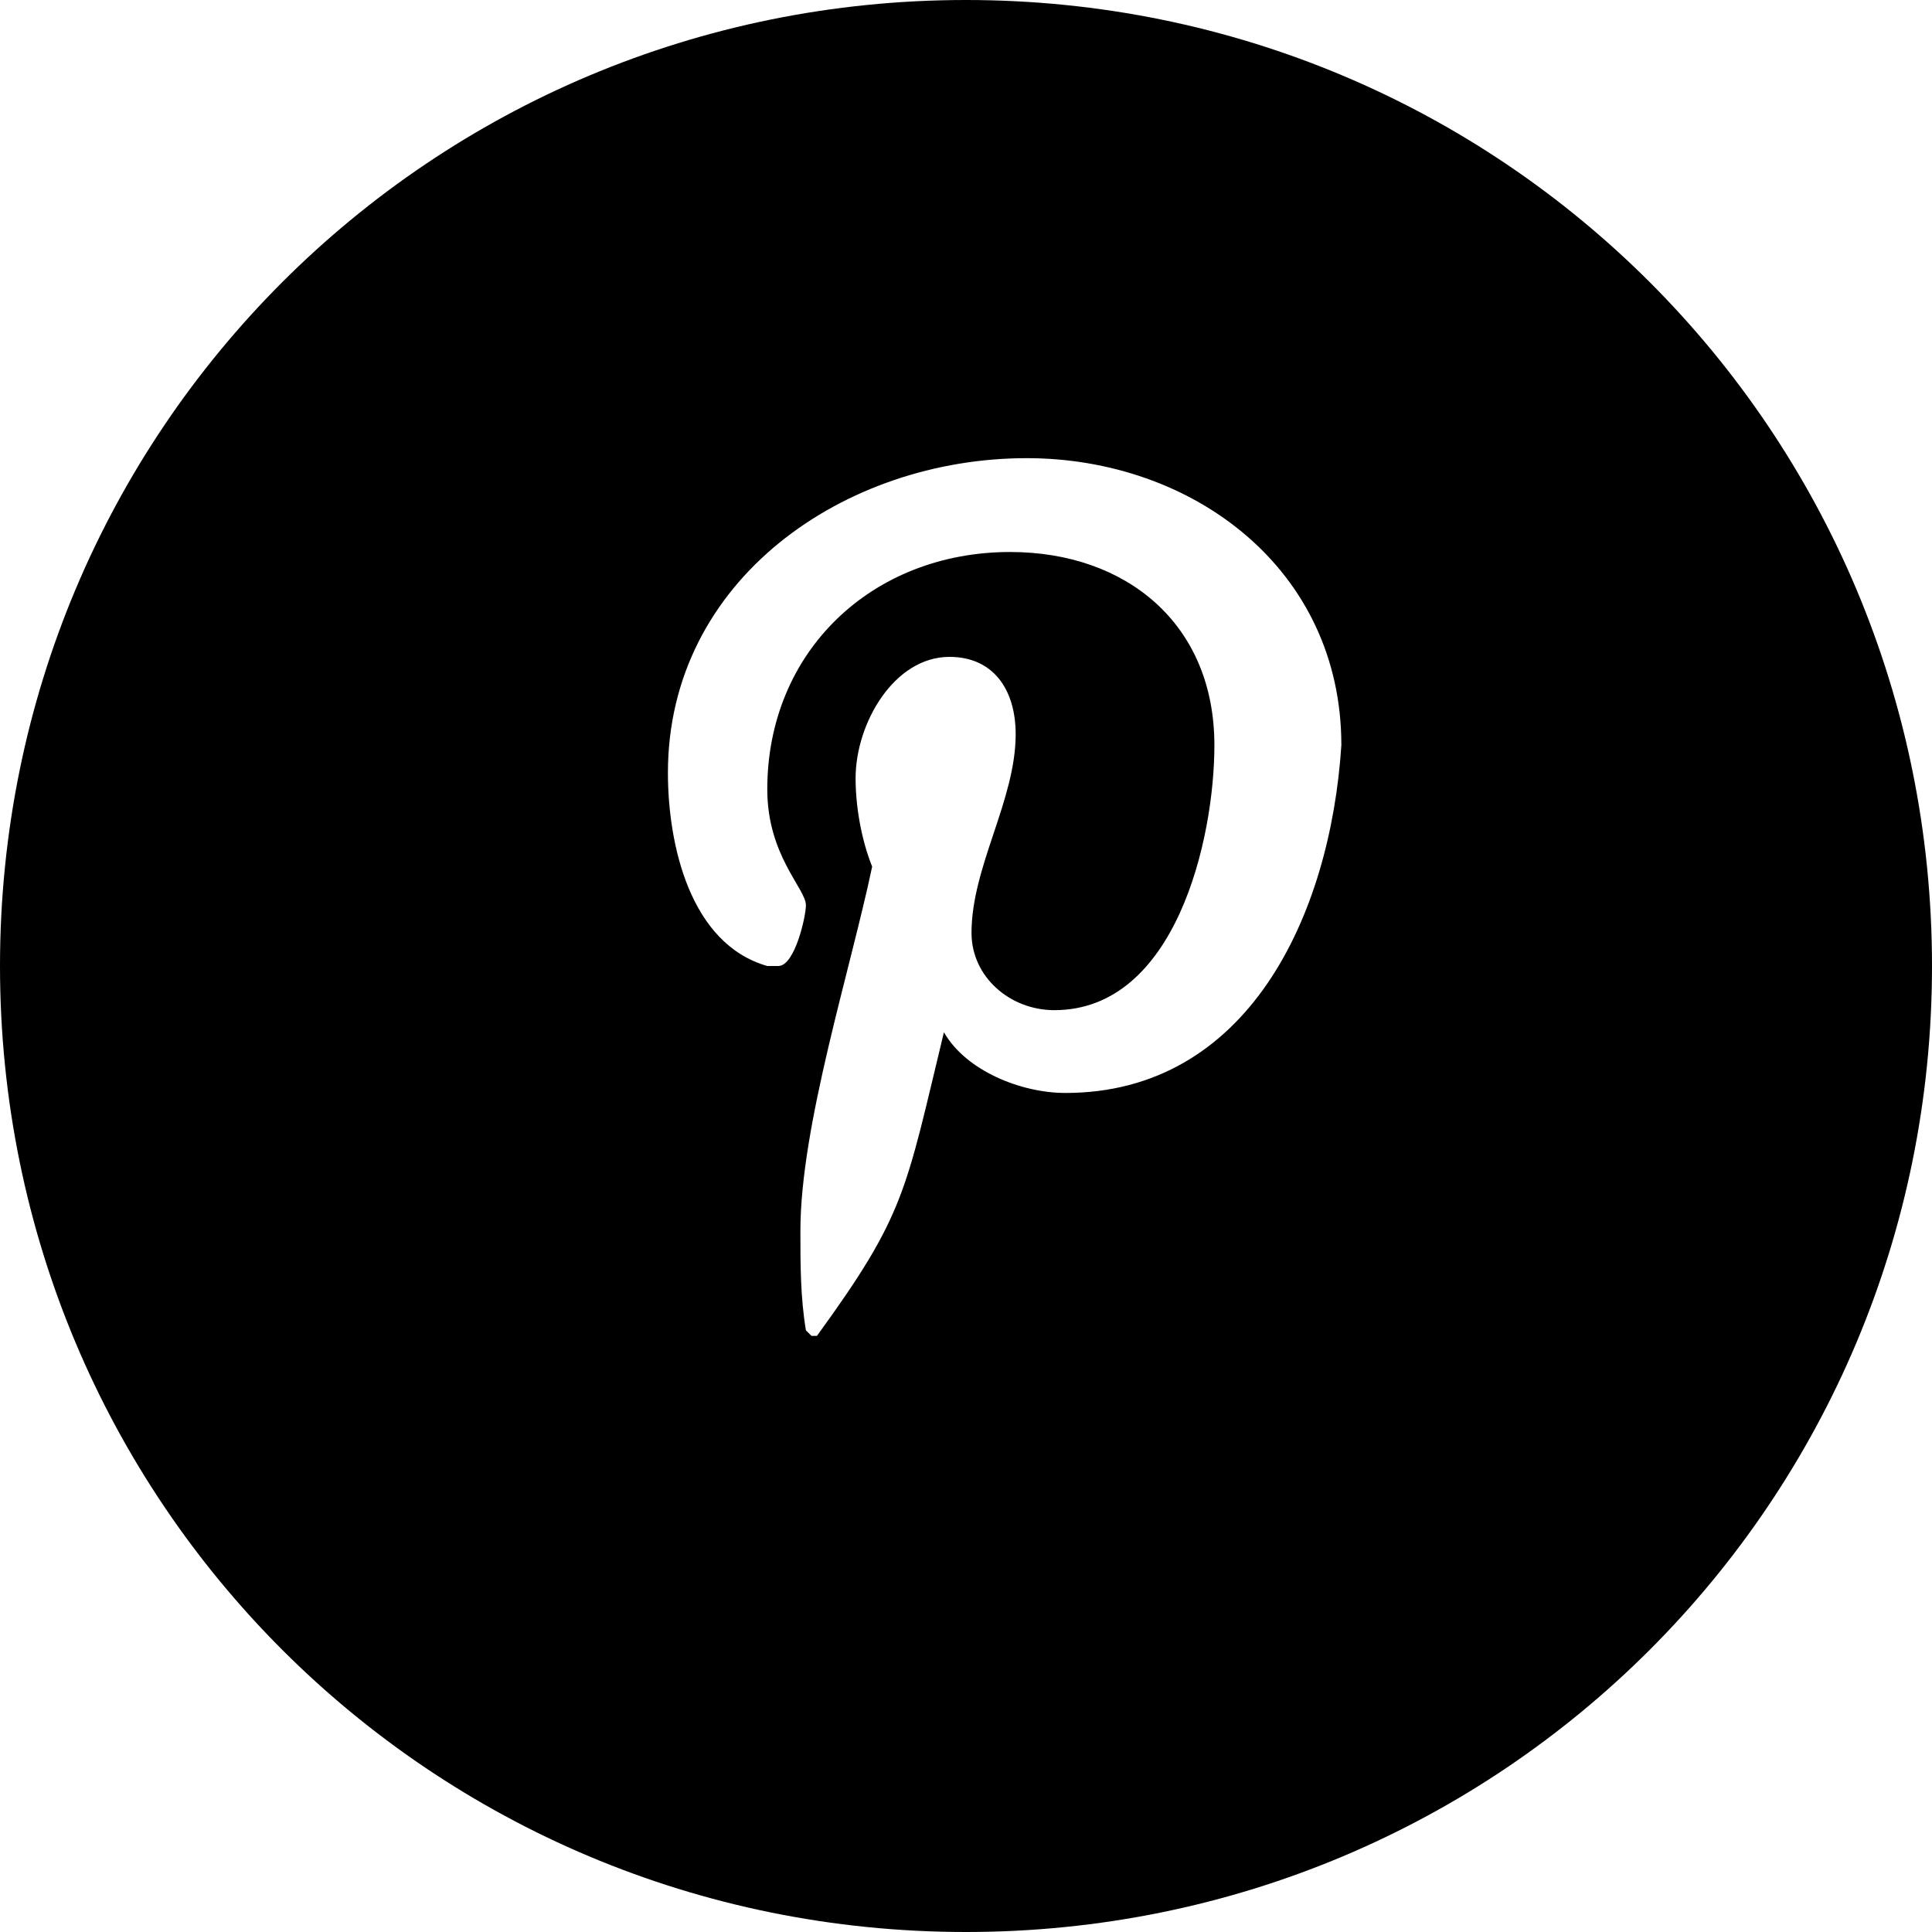 <?xml version="1.0" encoding="utf-8"?>
<!-- Generator: Adobe Illustrator 26.5.0, SVG Export Plug-In . SVG Version: 6.00 Build 0)  -->
<svg version="1.1" id="Livello_1" xmlns="http://www.w3.org/2000/svg" xmlns:xlink="http://www.w3.org/1999/xlink" x="0px" y="0px"
	 viewBox="0 0 35 35" style="enable-background:new 0 0 35 35;" xml:space="preserve">
<style type="text/css">
	.st0{fill-rule:evenodd;clip-rule:evenodd;}
</style>
<path class="st0" d="M17.5,0C7.8,0,0,7.8,0,17.5S7.8,35,17.5,35S35,27.2,35,17.5S27.2,0,17.5,0z M19.3,19.8c-0.8,0-1.8-0.4-2.2-1.1
	c-0.7,2.9-0.7,3.3-2.3,5.5l-0.1,0l-0.1-0.1c-0.1-0.6-0.1-1.2-0.1-1.8c0-1.9,0.9-4.7,1.3-6.6c-0.2-0.5-0.3-1.1-0.3-1.6
	c0-1,0.7-2.2,1.7-2.2c0.8,0,1.2,0.6,1.2,1.4c0,1.2-0.8,2.4-0.8,3.6c0,0.8,0.7,1.4,1.5,1.4c2.2,0,2.9-3.1,2.9-4.8
	c0-2.2-1.6-3.5-3.7-3.5c-2.5,0-4.4,1.8-4.4,4.3c0,1.2,0.7,1.8,0.7,2.1c0,0.2-0.2,1.1-0.5,1.1c0,0-0.1,0-0.2,0
	c-1.4-0.4-1.8-2.2-1.8-3.5c0-3.5,3.2-5.7,6.5-5.7c3,0,5.7,2,5.7,5.2C24.1,16.6,22.6,19.8,19.3,19.8z"/>
</svg>
